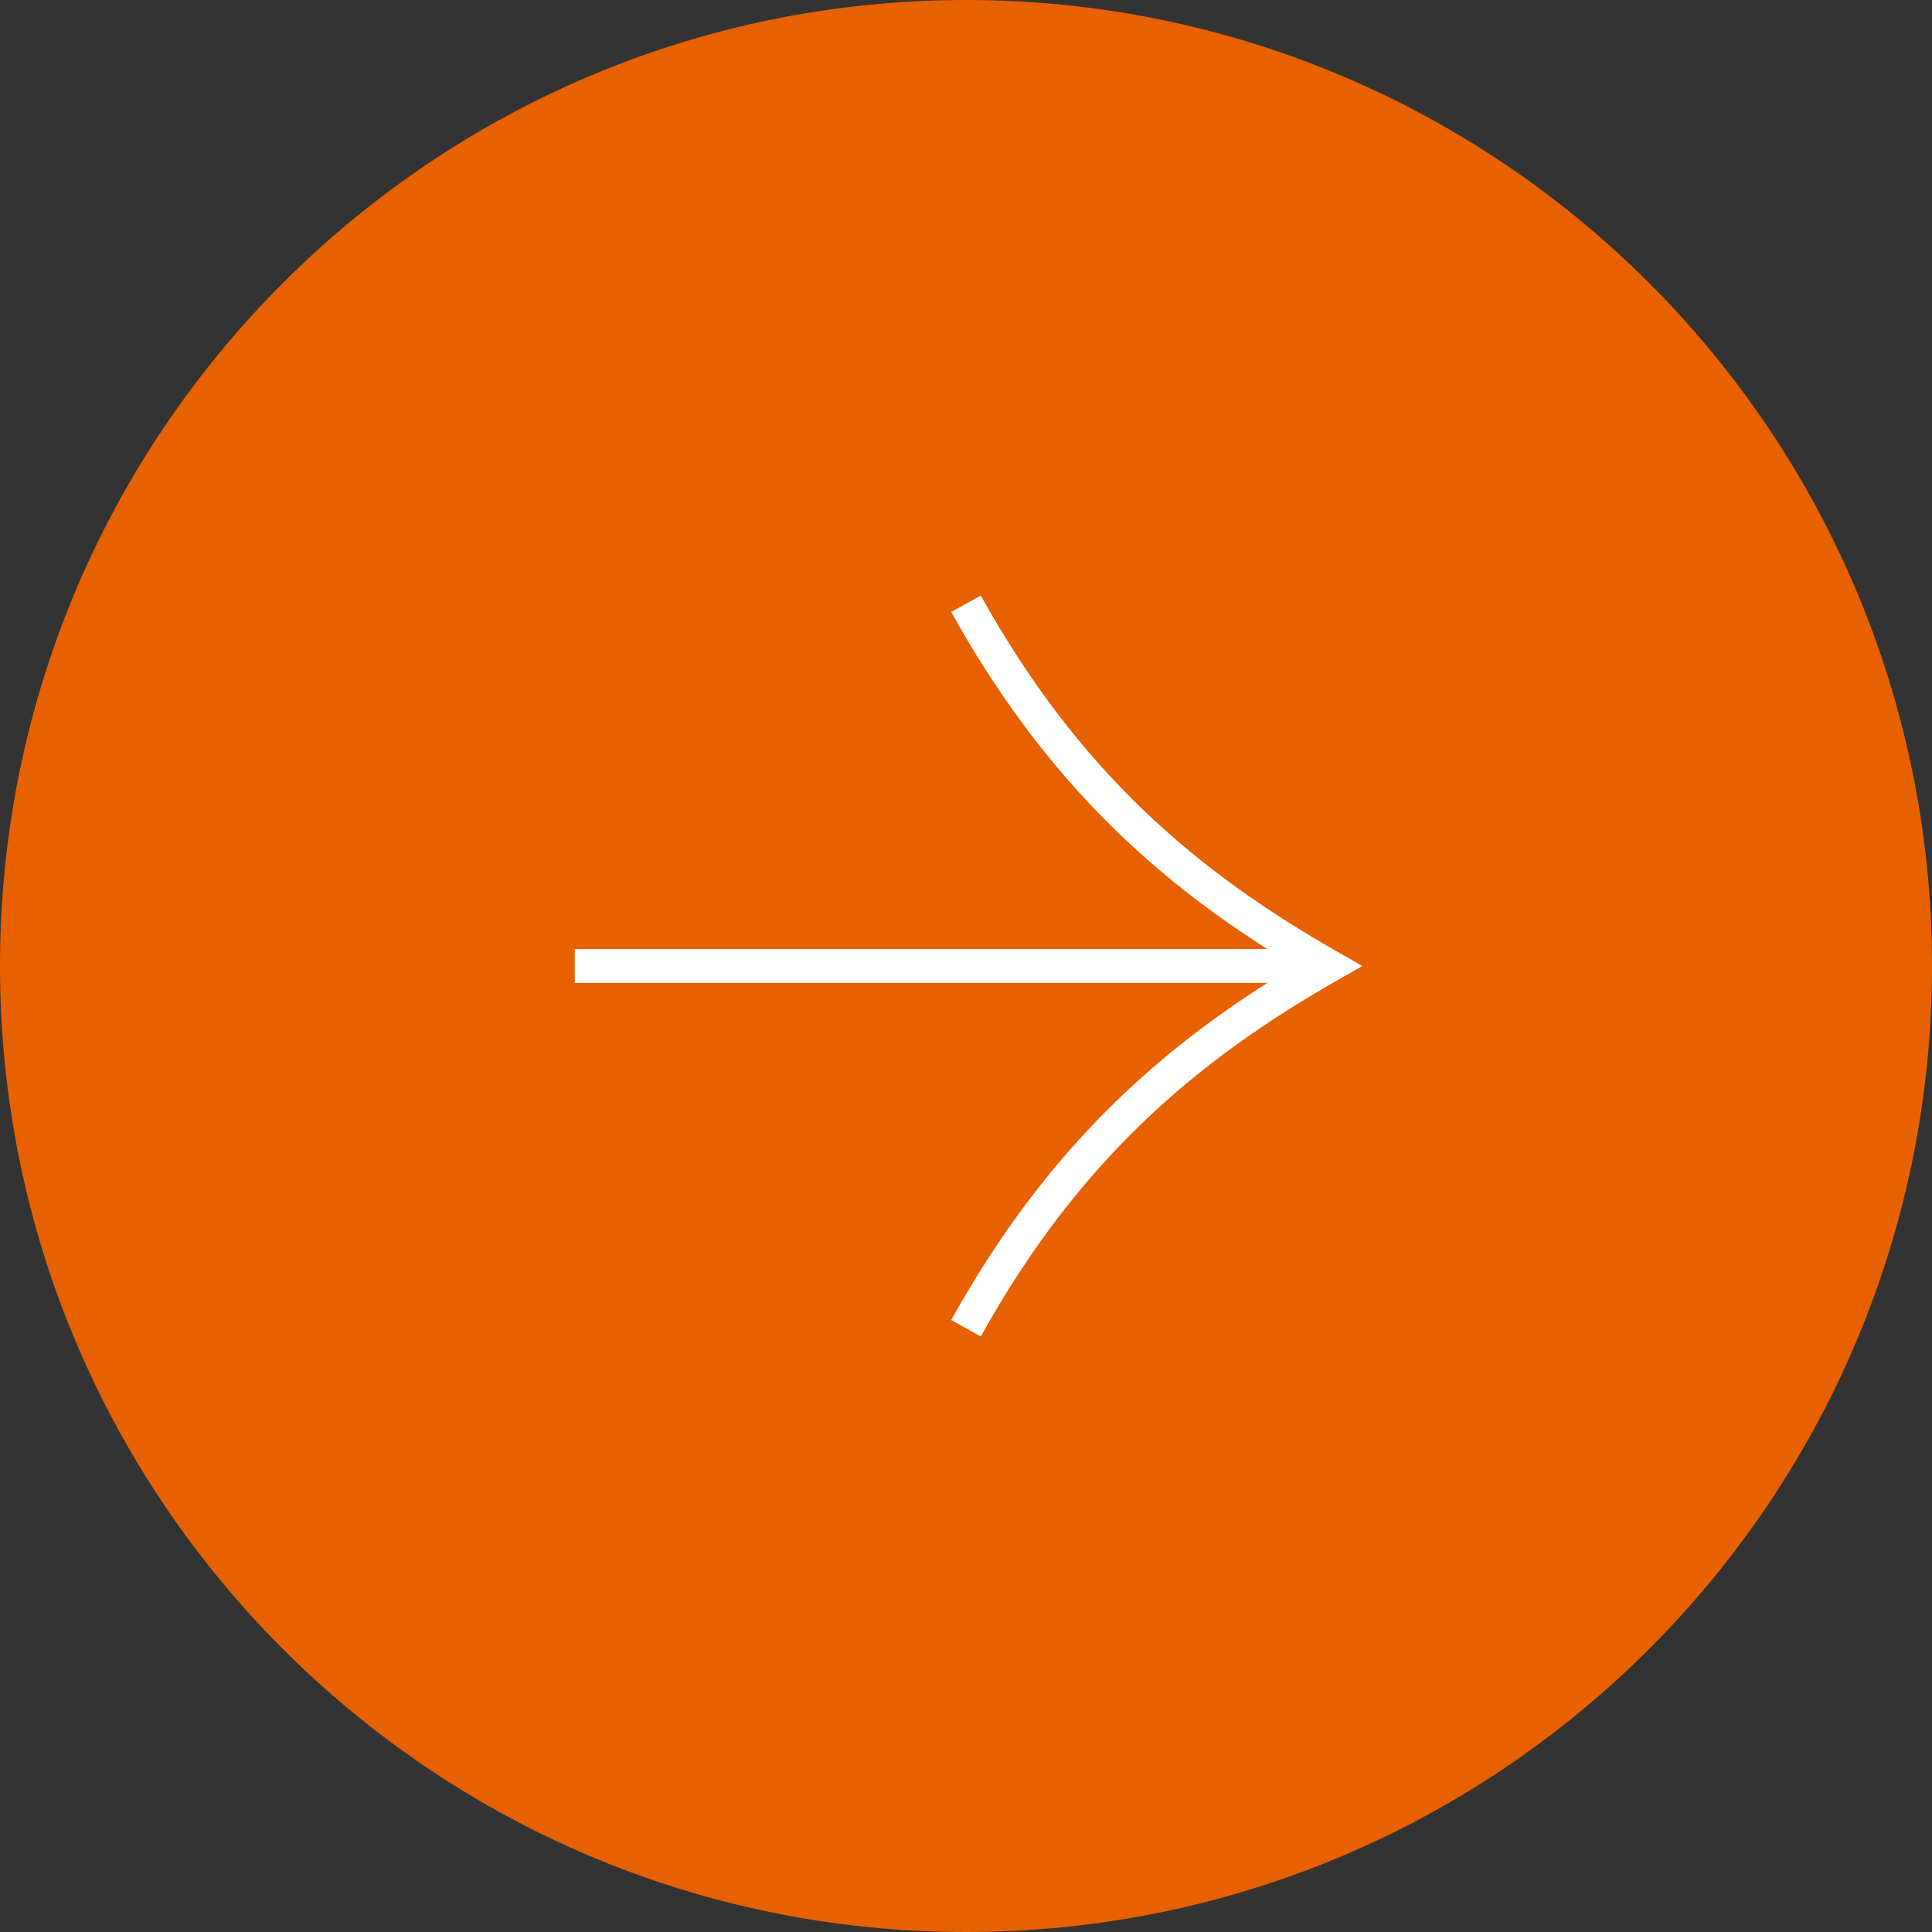 <svg width="80" height="80" viewBox="0 0 80 80" fill="none" xmlns="http://www.w3.org/2000/svg">
<rect x="0" y="0" width="80" height="80" fill="#333333" stroke="none"/>
<path d="M0 40C0 17.909 17.909 0 40 0C62.091 0 80 17.909 80 40C80 62.091 62.091 80 40 80C17.909 80 0 62.091 0 40Z" fill="#E86100"/>
<path fill-rule="evenodd" clip-rule="evenodd" d="M55.358 39.398C55.351 39.394 55.343 39.39 55.336 39.386C49.594 36.103 44.702 32.021 40.612 24.66L39.388 25.34C43.102 32.024 47.476 36.115 52.481 39.3H24.501H23.801V40.7H24.501H52.481C47.476 43.885 43.102 47.976 39.388 54.66L40.612 55.34C44.702 47.979 49.594 43.897 55.335 40.615C55.343 40.61 55.351 40.606 55.358 40.602L56.411 40L55.358 39.398Z" fill="white"/>
</svg>
